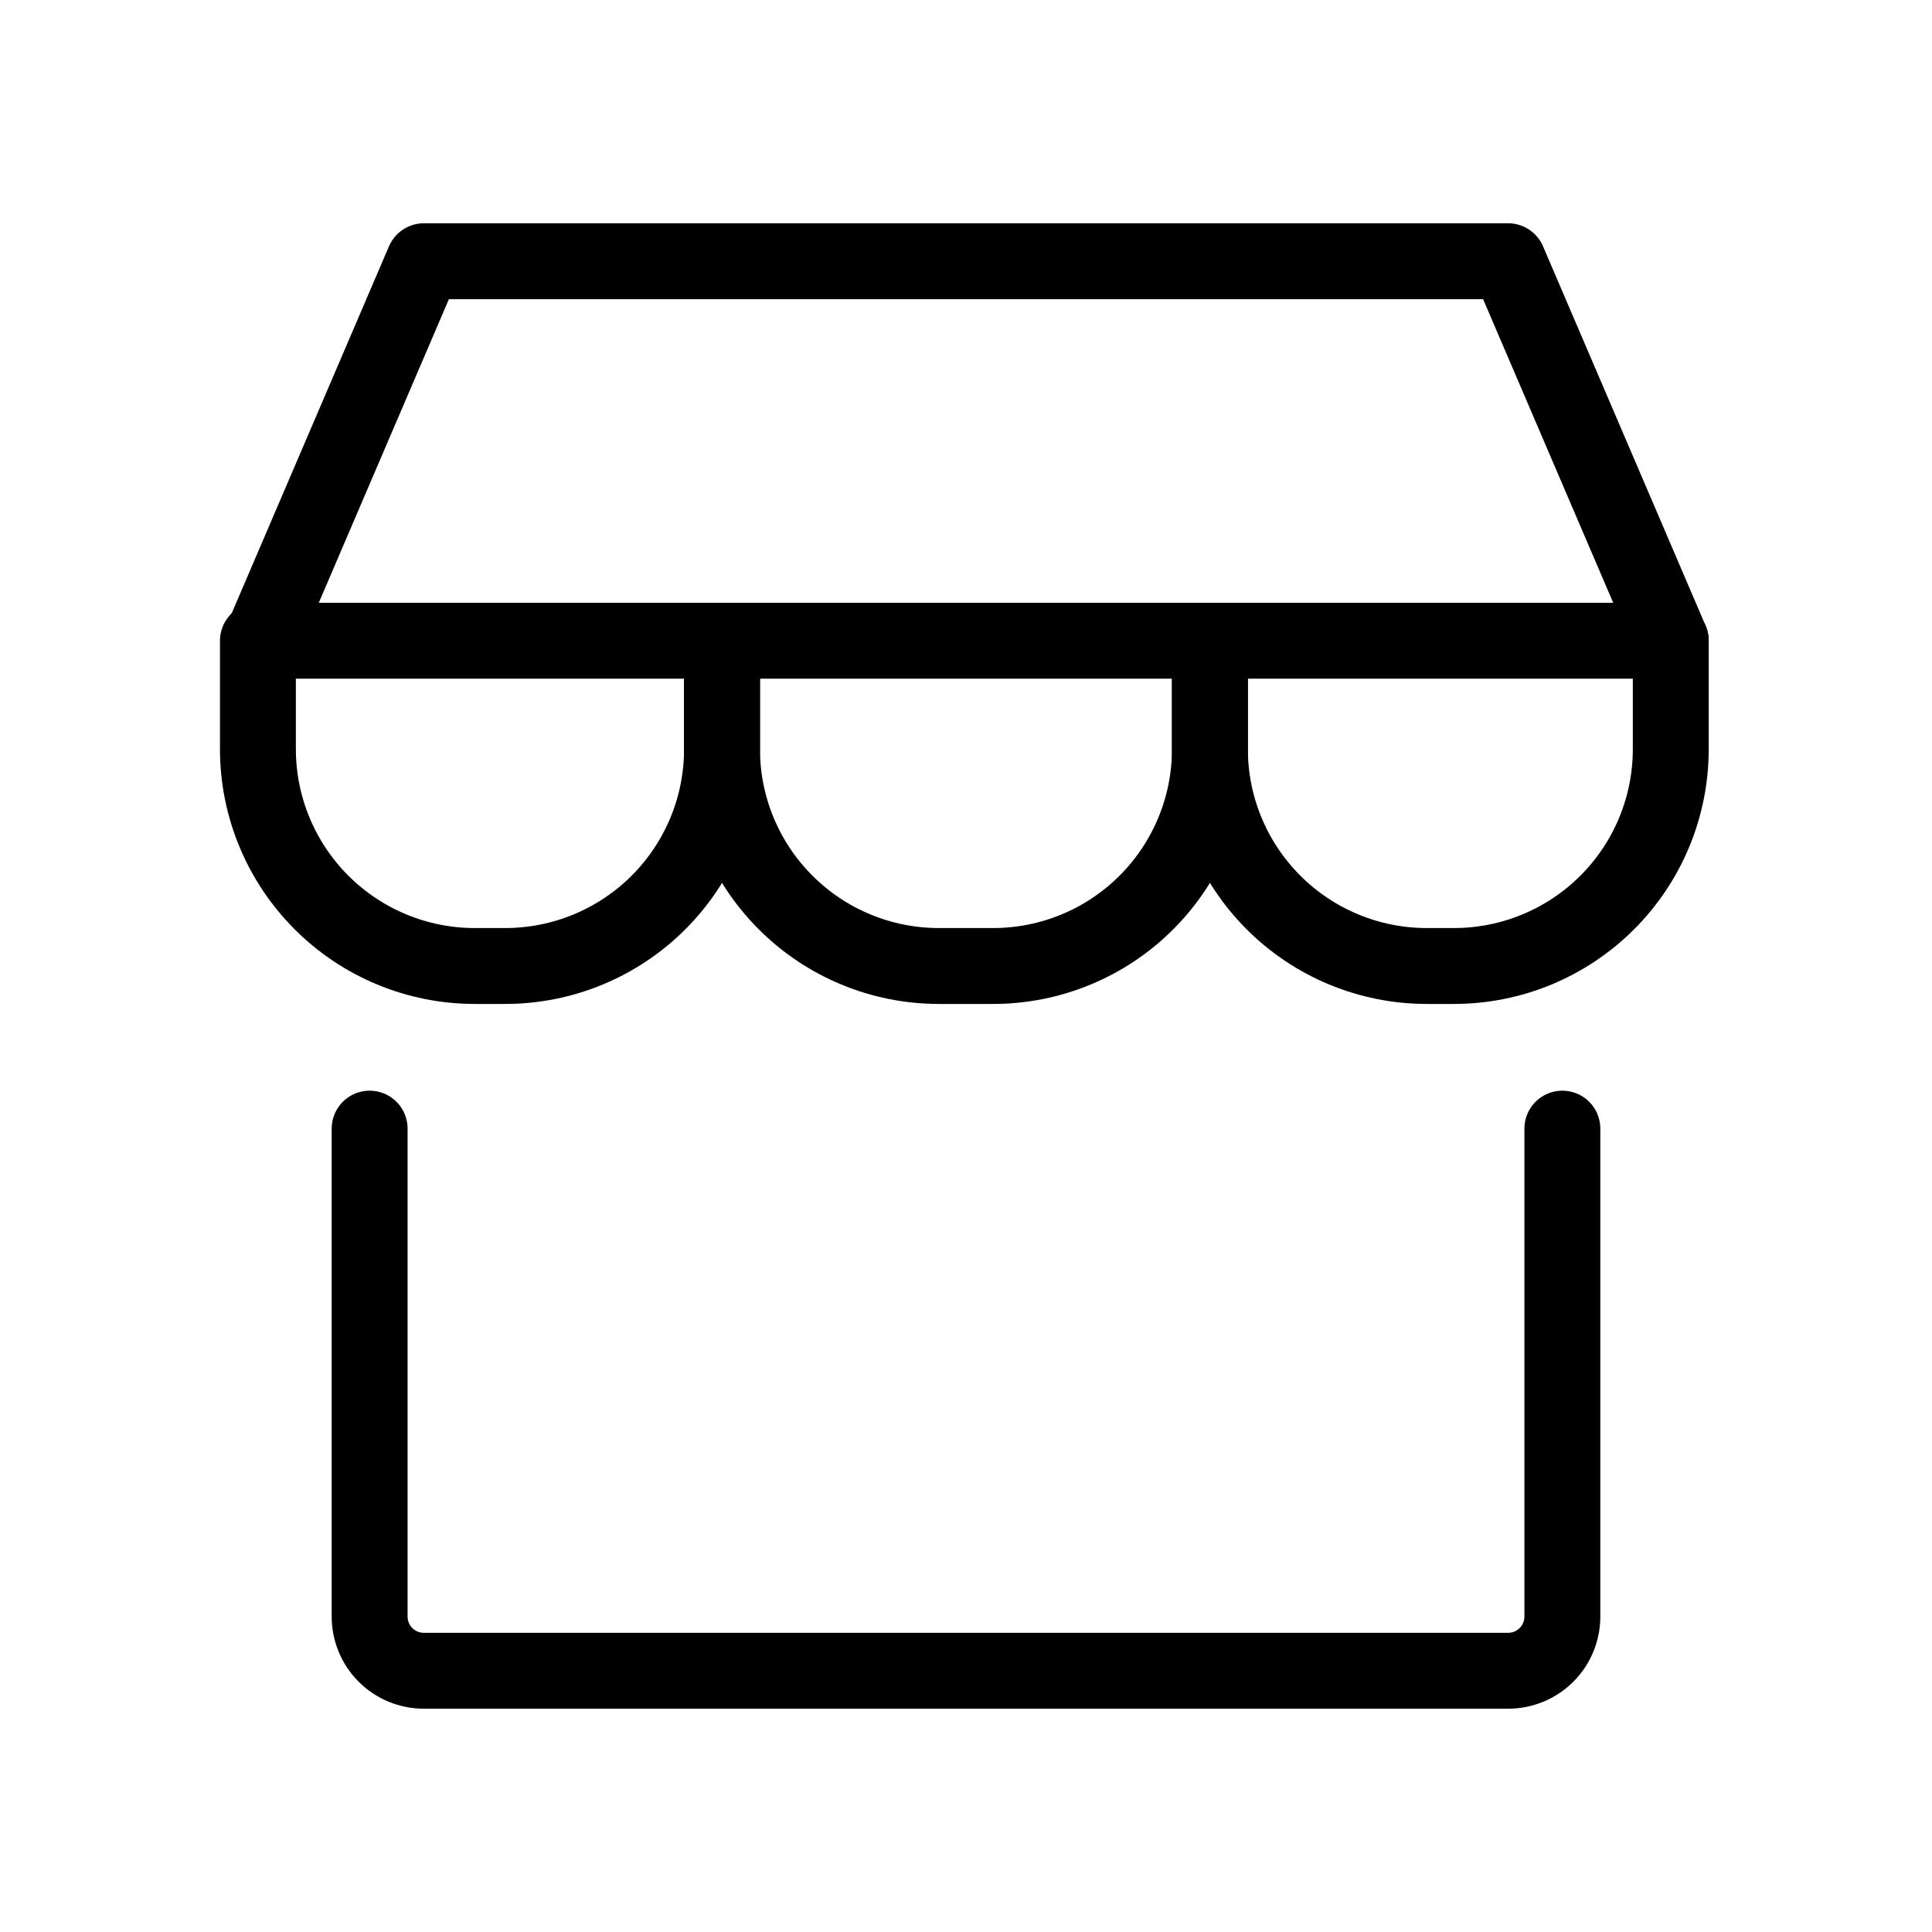 <svg width="28" height="28" viewBox="0 0 28 28" fill="none" xmlns="http://www.w3.org/2000/svg">
<g clip-path="url(#clip0_19_4889)">
<path d="M5.357 16.357V23.429C5.357 23.637 5.44 23.837 5.587 23.984C5.734 24.131 5.934 24.214 6.143 24.214H21.857C22.065 24.214 22.265 24.131 22.413 23.984C22.56 23.837 22.643 23.637 22.643 23.429V16.357" stroke="black" stroke-width="1.1" stroke-linecap="round" stroke-linejoin="round"/>
<path d="M3.786 9.286L6.143 3.786H21.857L24.214 9.286H3.786Z" stroke="black" stroke-width="1.1" stroke-linecap="round" stroke-linejoin="round"/>
<path d="M10.464 9.286V10.857C10.464 11.691 10.133 12.49 9.544 13.079C8.954 13.669 8.155 14 7.321 14H6.881C6.048 14 5.248 13.669 4.659 13.079C4.07 12.49 3.738 11.691 3.738 10.857V9.286" stroke="black" stroke-width="1.1" stroke-linecap="round" stroke-linejoin="round"/>
<path d="M17.535 9.286V10.857C17.535 11.691 17.204 12.49 16.615 13.079C16.026 13.669 15.226 14 14.393 14H13.607C12.773 14 11.974 13.669 11.385 13.079C10.795 12.49 10.464 11.691 10.464 10.857V9.286" stroke="black" stroke-width="1.1" stroke-linecap="round" stroke-linejoin="round"/>
<path d="M24.214 9.286V10.857C24.214 11.691 23.883 12.49 23.294 13.079C22.704 13.669 21.905 14 21.071 14H20.678C19.845 14 19.045 13.669 18.456 13.079C17.867 12.49 17.535 11.691 17.535 10.857V9.286" stroke="black" stroke-width="1.1" stroke-linecap="round" stroke-linejoin="round"/>
</g>
<defs>
<clipPath id="clip0_19_4889">
<rect width="22" height="22" fill="white" transform="translate(3 3)"/>
</clipPath>
</defs>
</svg>
